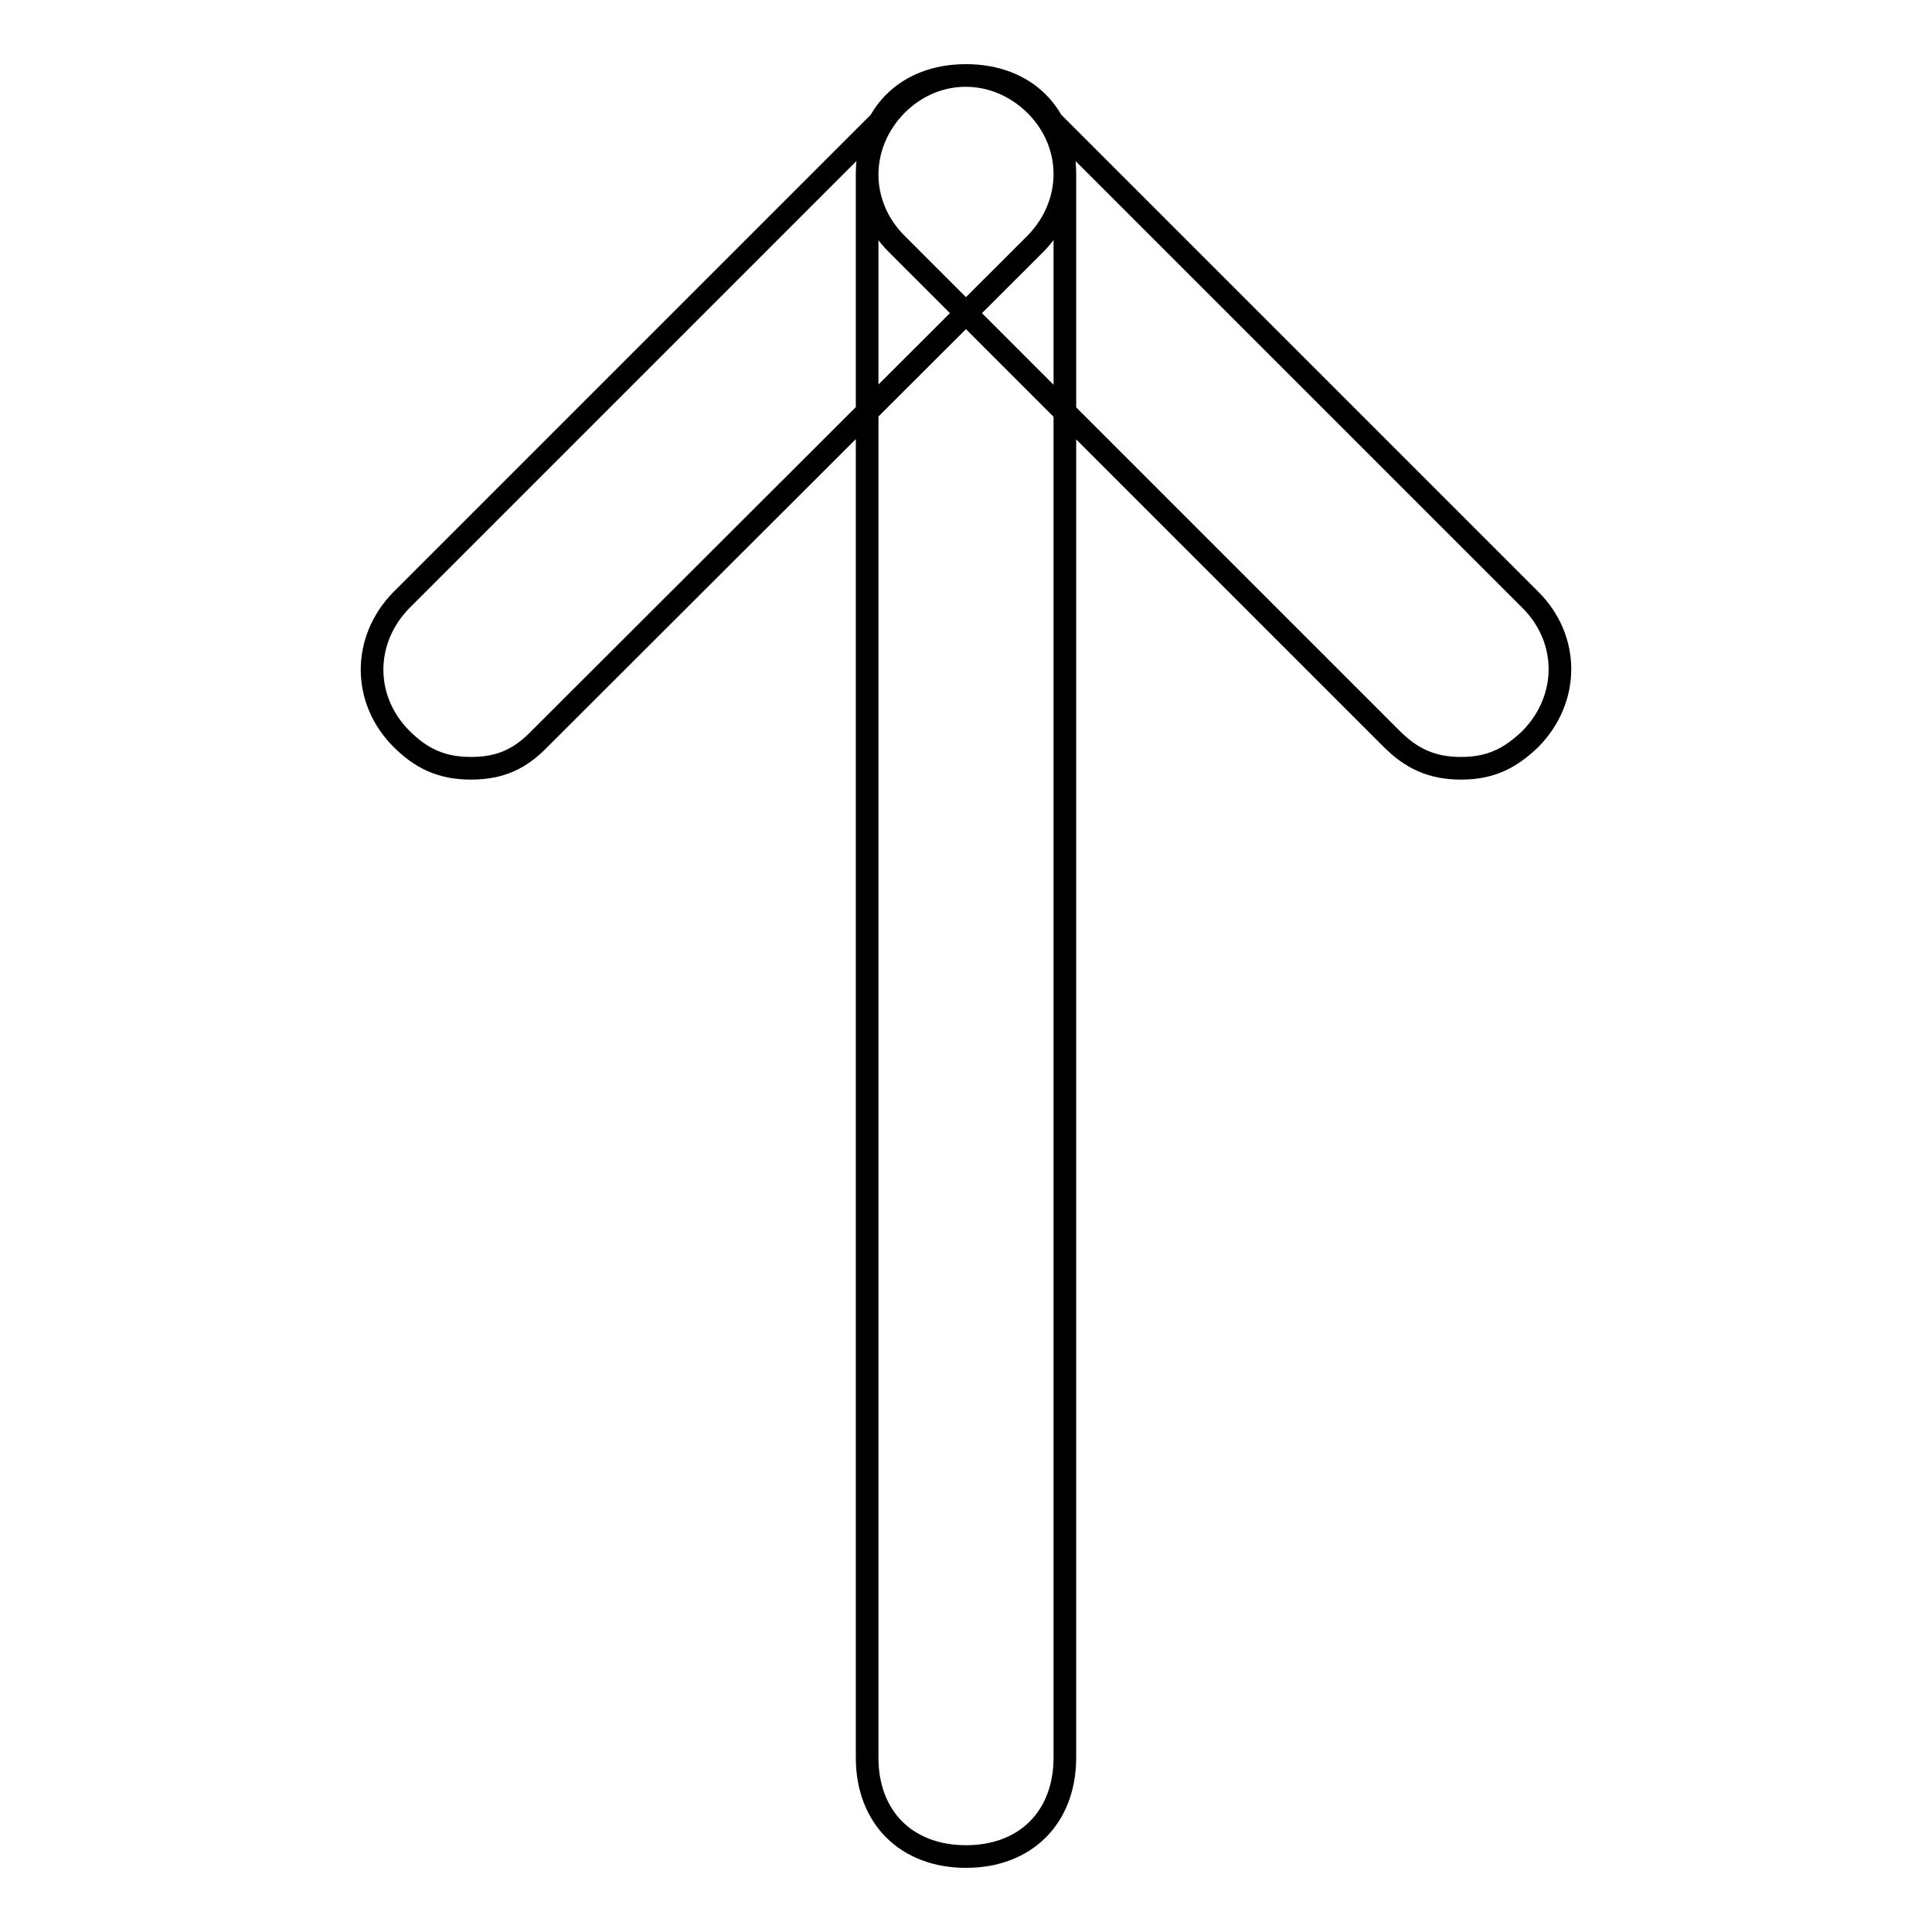 <?xml version="1.0" encoding="utf-8"?>
<!-- Svg Vector Icons : http://www.onlinewebfonts.com/icon -->
<!DOCTYPE svg PUBLIC "-//W3C//DTD SVG 1.1//EN" "http://www.w3.org/Graphics/SVG/1.1/DTD/svg11.dtd">
<svg version="1.1" xmlns="http://www.w3.org/2000/svg" xmlns:xlink="http://www.w3.org/1999/xlink" x="0px" y="0px" viewBox="0 0 256 256" enable-background="new 0 0 256 256" xml:space="preserve">
<g> <path stroke-width="3" fill-opacity="0" stroke="#000000"  d="M193.6,101.8c-3.9,0-6.6-1.3-9.2-3.9l-65.6-65.6c-5.2-5.2-5.2-13.1,0-18.4c5.2-5.2,13.1-5.2,18.4,0 l65.6,65.6c5.2,5.2,5.2,13.1,0,18.4C200.1,100.5,197.5,101.8,193.6,101.8z M62.4,101.8c-3.9,0-6.6-1.3-9.2-3.9 c-5.2-5.2-5.2-13.1,0-18.4l65.6-65.6c5.2-5.2,13.1-5.2,18.4,0c5.2,5.2,5.2,13.1,0,18.4L71.6,97.8C69,100.5,66.4,101.8,62.4,101.8z  M128,246c-7.9,0-13.1-5.2-13.1-13.1V23.1c0-7.9,5.2-13.1,13.1-13.1c7.9,0,13.1,5.2,13.1,13.1v209.8C141.1,240.8,135.9,246,128,246 z"/></g>
</svg>